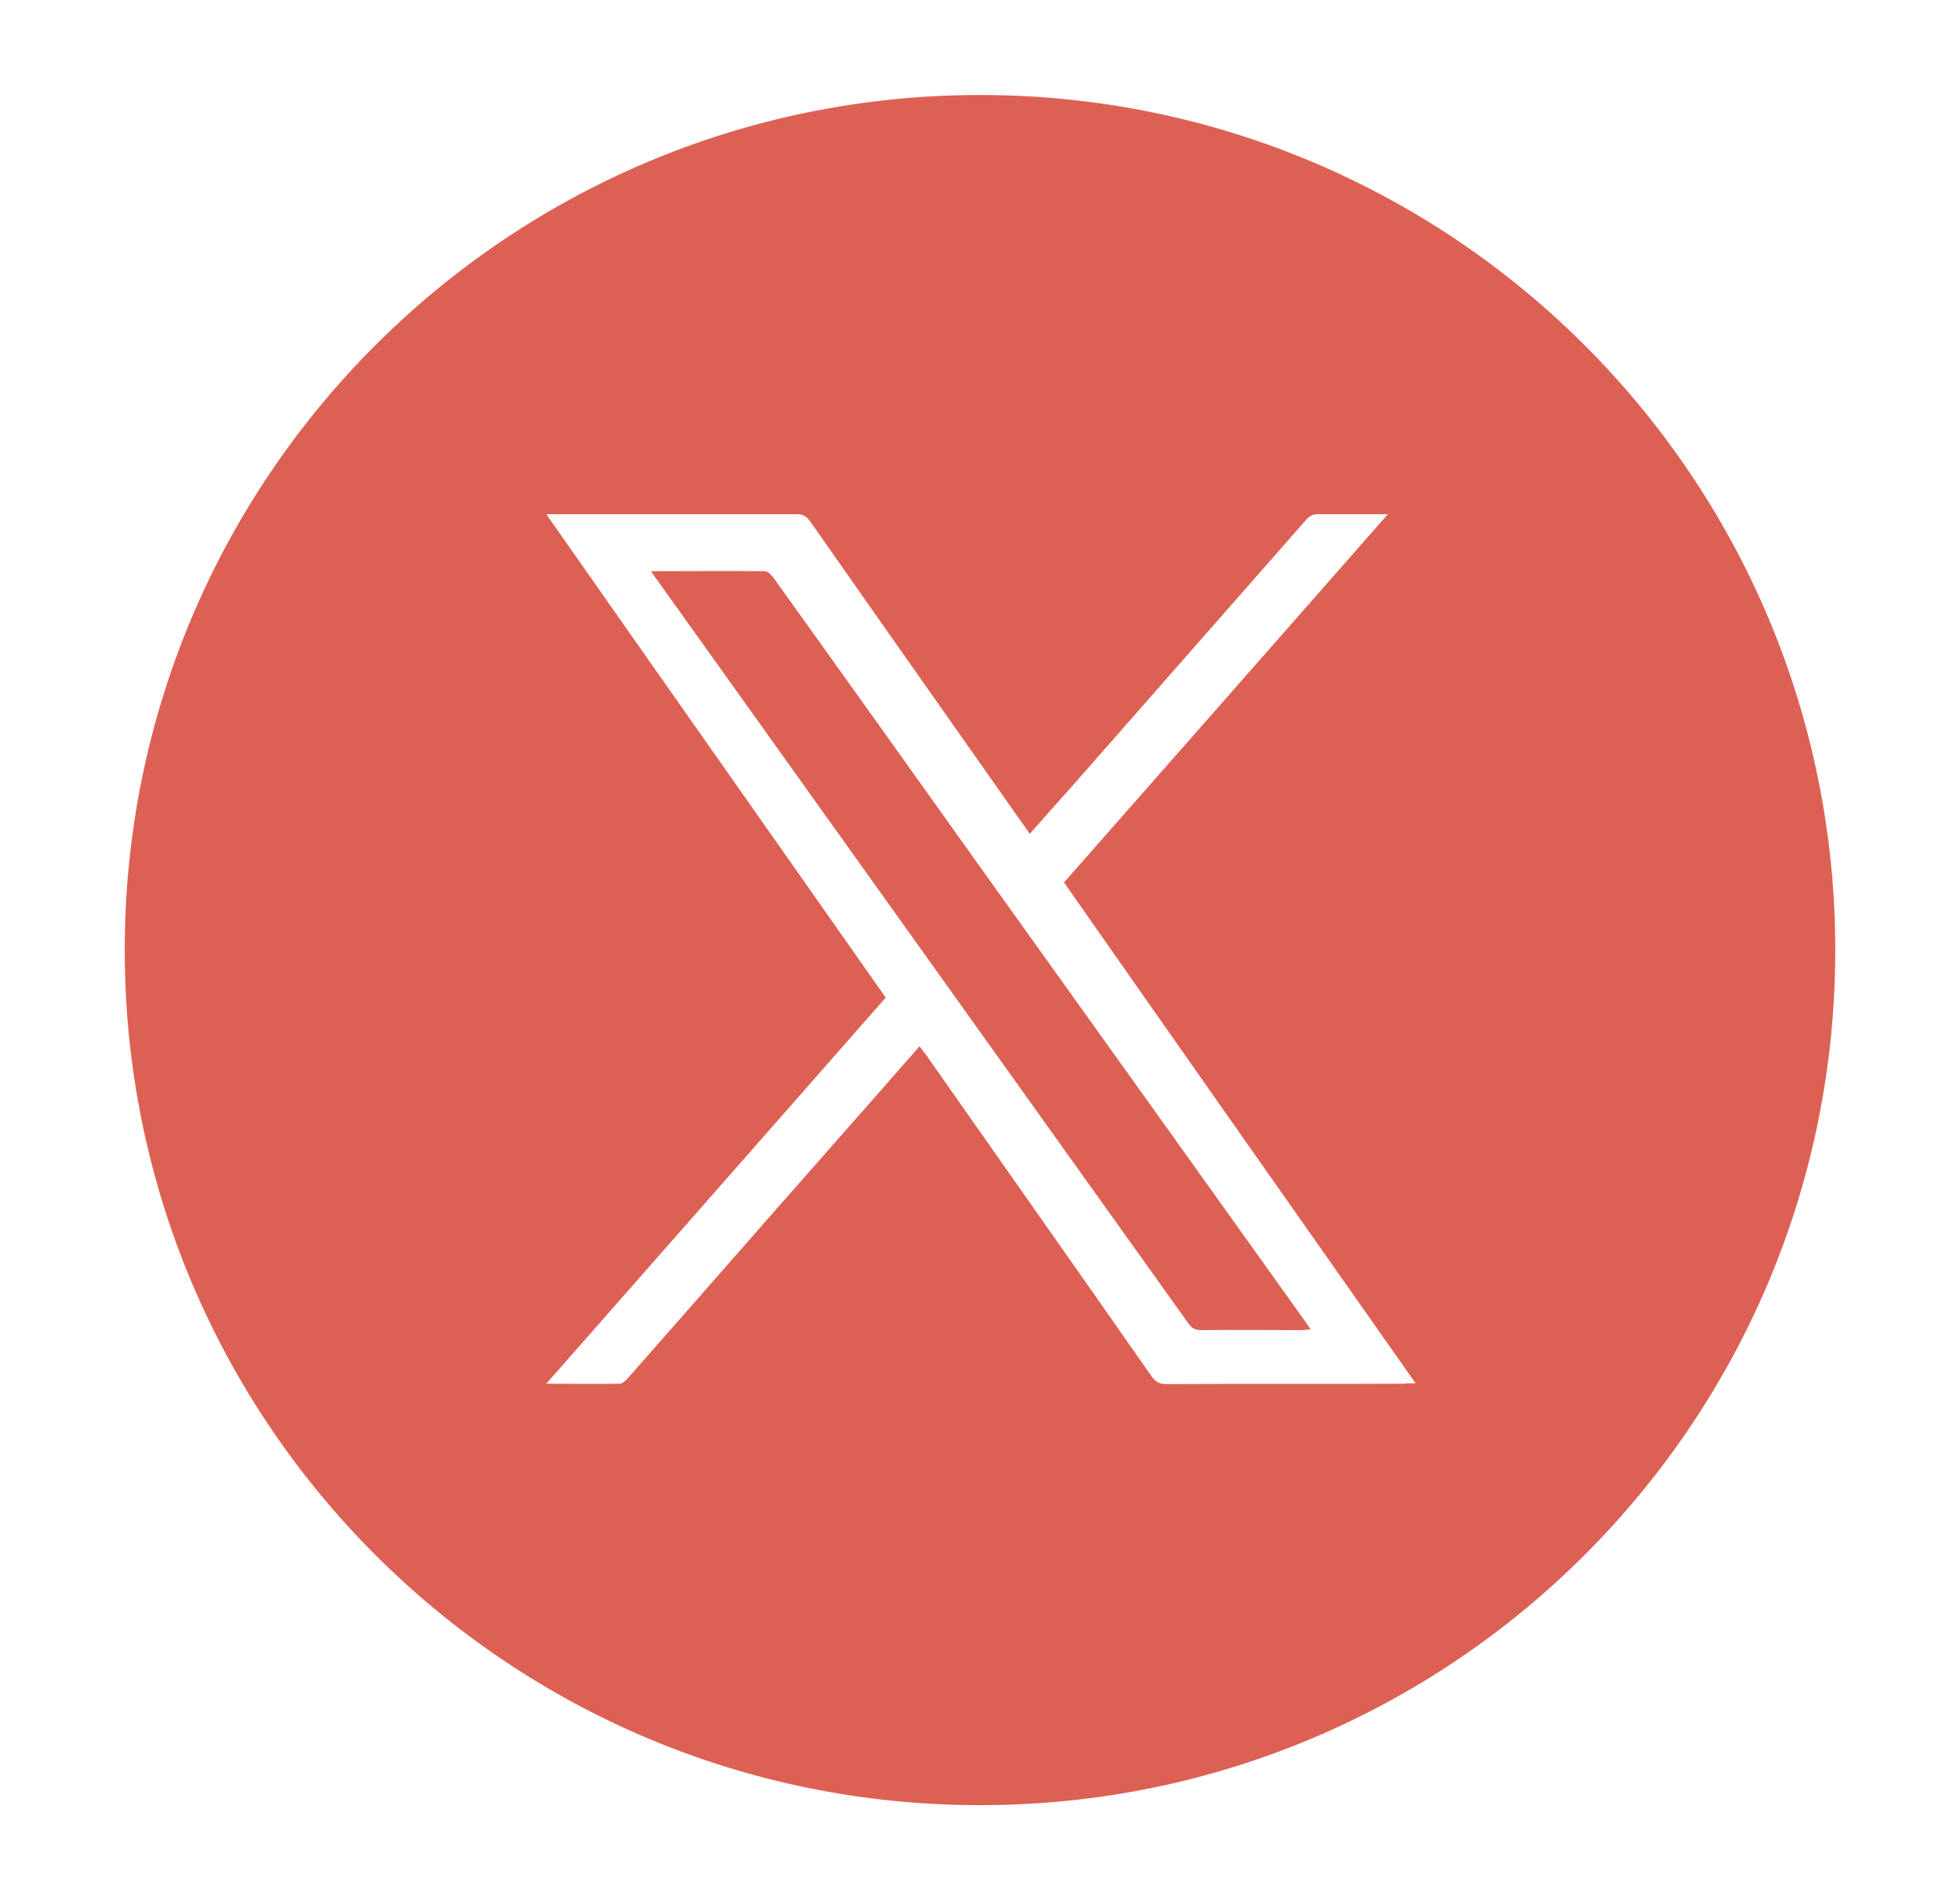 <?xml version="1.0" encoding="UTF-8"?>
<svg id="Layer_1" xmlns="http://www.w3.org/2000/svg" width="33" height="32" viewBox="0 0 50 50">
  <defs>
    <style>
      .cls-1 {
        fill: #dc6154;
        isolation: isolate;
      }
    </style>
  </defs>
  <path class="cls-1" d="M33.69,34.98c-.1.01-.17.02-.24.02-.88,0-1.75-.01-2.63,0-.16,0-.25-.05-.34-.18-4.67-6.54-9.34-13.07-14.01-19.61-.04-.05-.07-.09-.12-.18,1.02,0,2.01-.01,2.99,0,.08,0,.18.11.24.19,1.82,2.54,3.64,5.09,5.45,7.63,2.82,3.94,5.64,7.88,8.46,11.83.06.08.12.17.2.29Z"/>
  <path class="cls-1" d="M25,2.5C12.57,2.5,2.5,12.57,2.5,25s10.07,22.5,22.5,22.5,22.5-10.07,22.5-22.5S37.43,2.5,25,2.5ZM36.19,36.41c-2.1.01-4.2,0-6.29.01-.19,0-.29-.07-.39-.21-1.97-2.82-3.95-5.63-5.92-8.44-.05-.07-.11-.14-.18-.24-.79.9-1.55,1.77-2.32,2.64-1.79,2.03-3.57,4.07-5.36,6.1-.05.06-.14.14-.21.14-.62.01-1.24,0-1.93,0,3-3.41,5.96-6.78,8.93-10.16-2.97-4.23-5.94-8.45-8.93-12.72h6.57c.18,0,.28.05.38.2,1.86,2.66,3.73,5.31,5.6,7.97.05.07.1.14.17.24.35-.4.7-.79,1.04-1.17,2.07-2.36,4.14-4.71,6.21-7.07.1-.12.2-.18.37-.17.57,0,1.15,0,1.8,0-2.86,3.26-5.68,6.46-8.52,9.69,3.07,4.39,6.15,8.77,9.25,13.18-.12,0-.2,0-.27,0Z"/>
</svg>